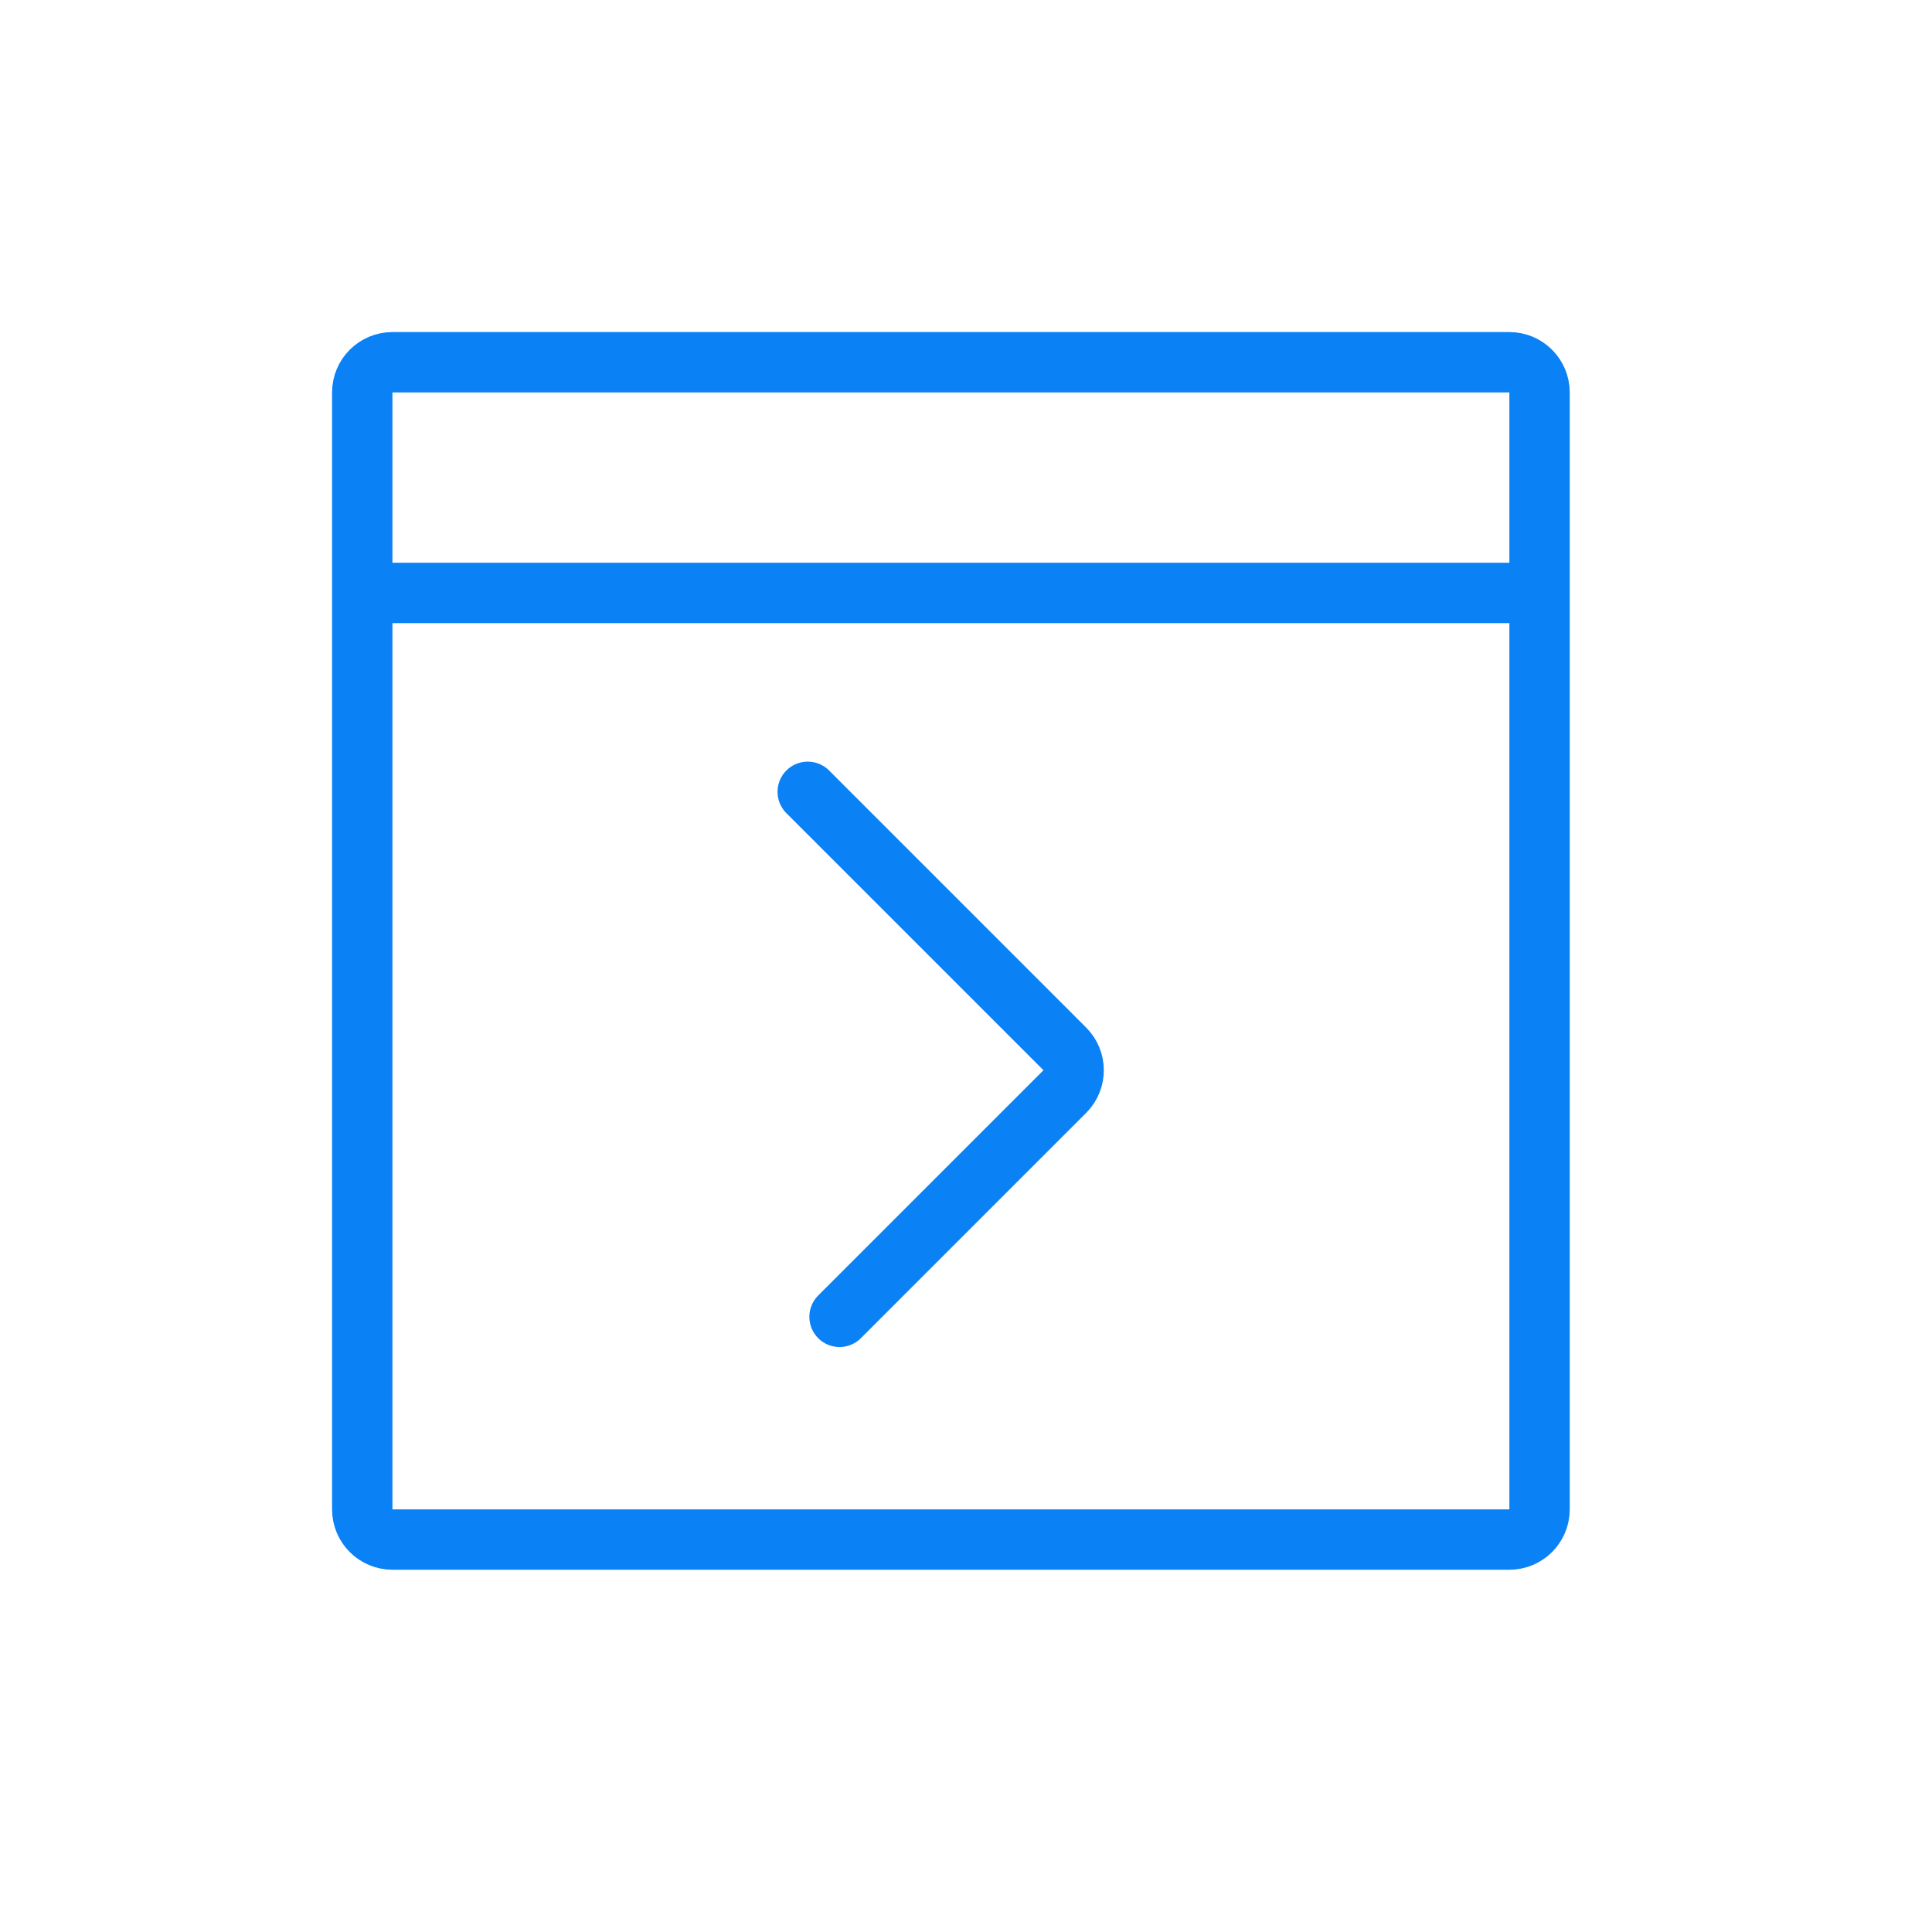 <svg width="64" height="64" viewBox="0 0 64 64" fill="none" xmlns="http://www.w3.org/2000/svg">
<path d="M12 19.642V13C12 12.448 12.448 12 13 12H50C50.552 12 51 12.448 51 13V19.642M12 19.642V50C12 50.552 12.448 51 13 51H50C50.552 51 51 50.552 51 50V19.642M12 19.642H51M26.757 26.23L35.273 34.746C35.663 35.136 35.663 35.769 35.273 36.16L27.811 43.622" stroke="#0B81F6" stroke-width="2" stroke-linecap="round"/>
</svg>
